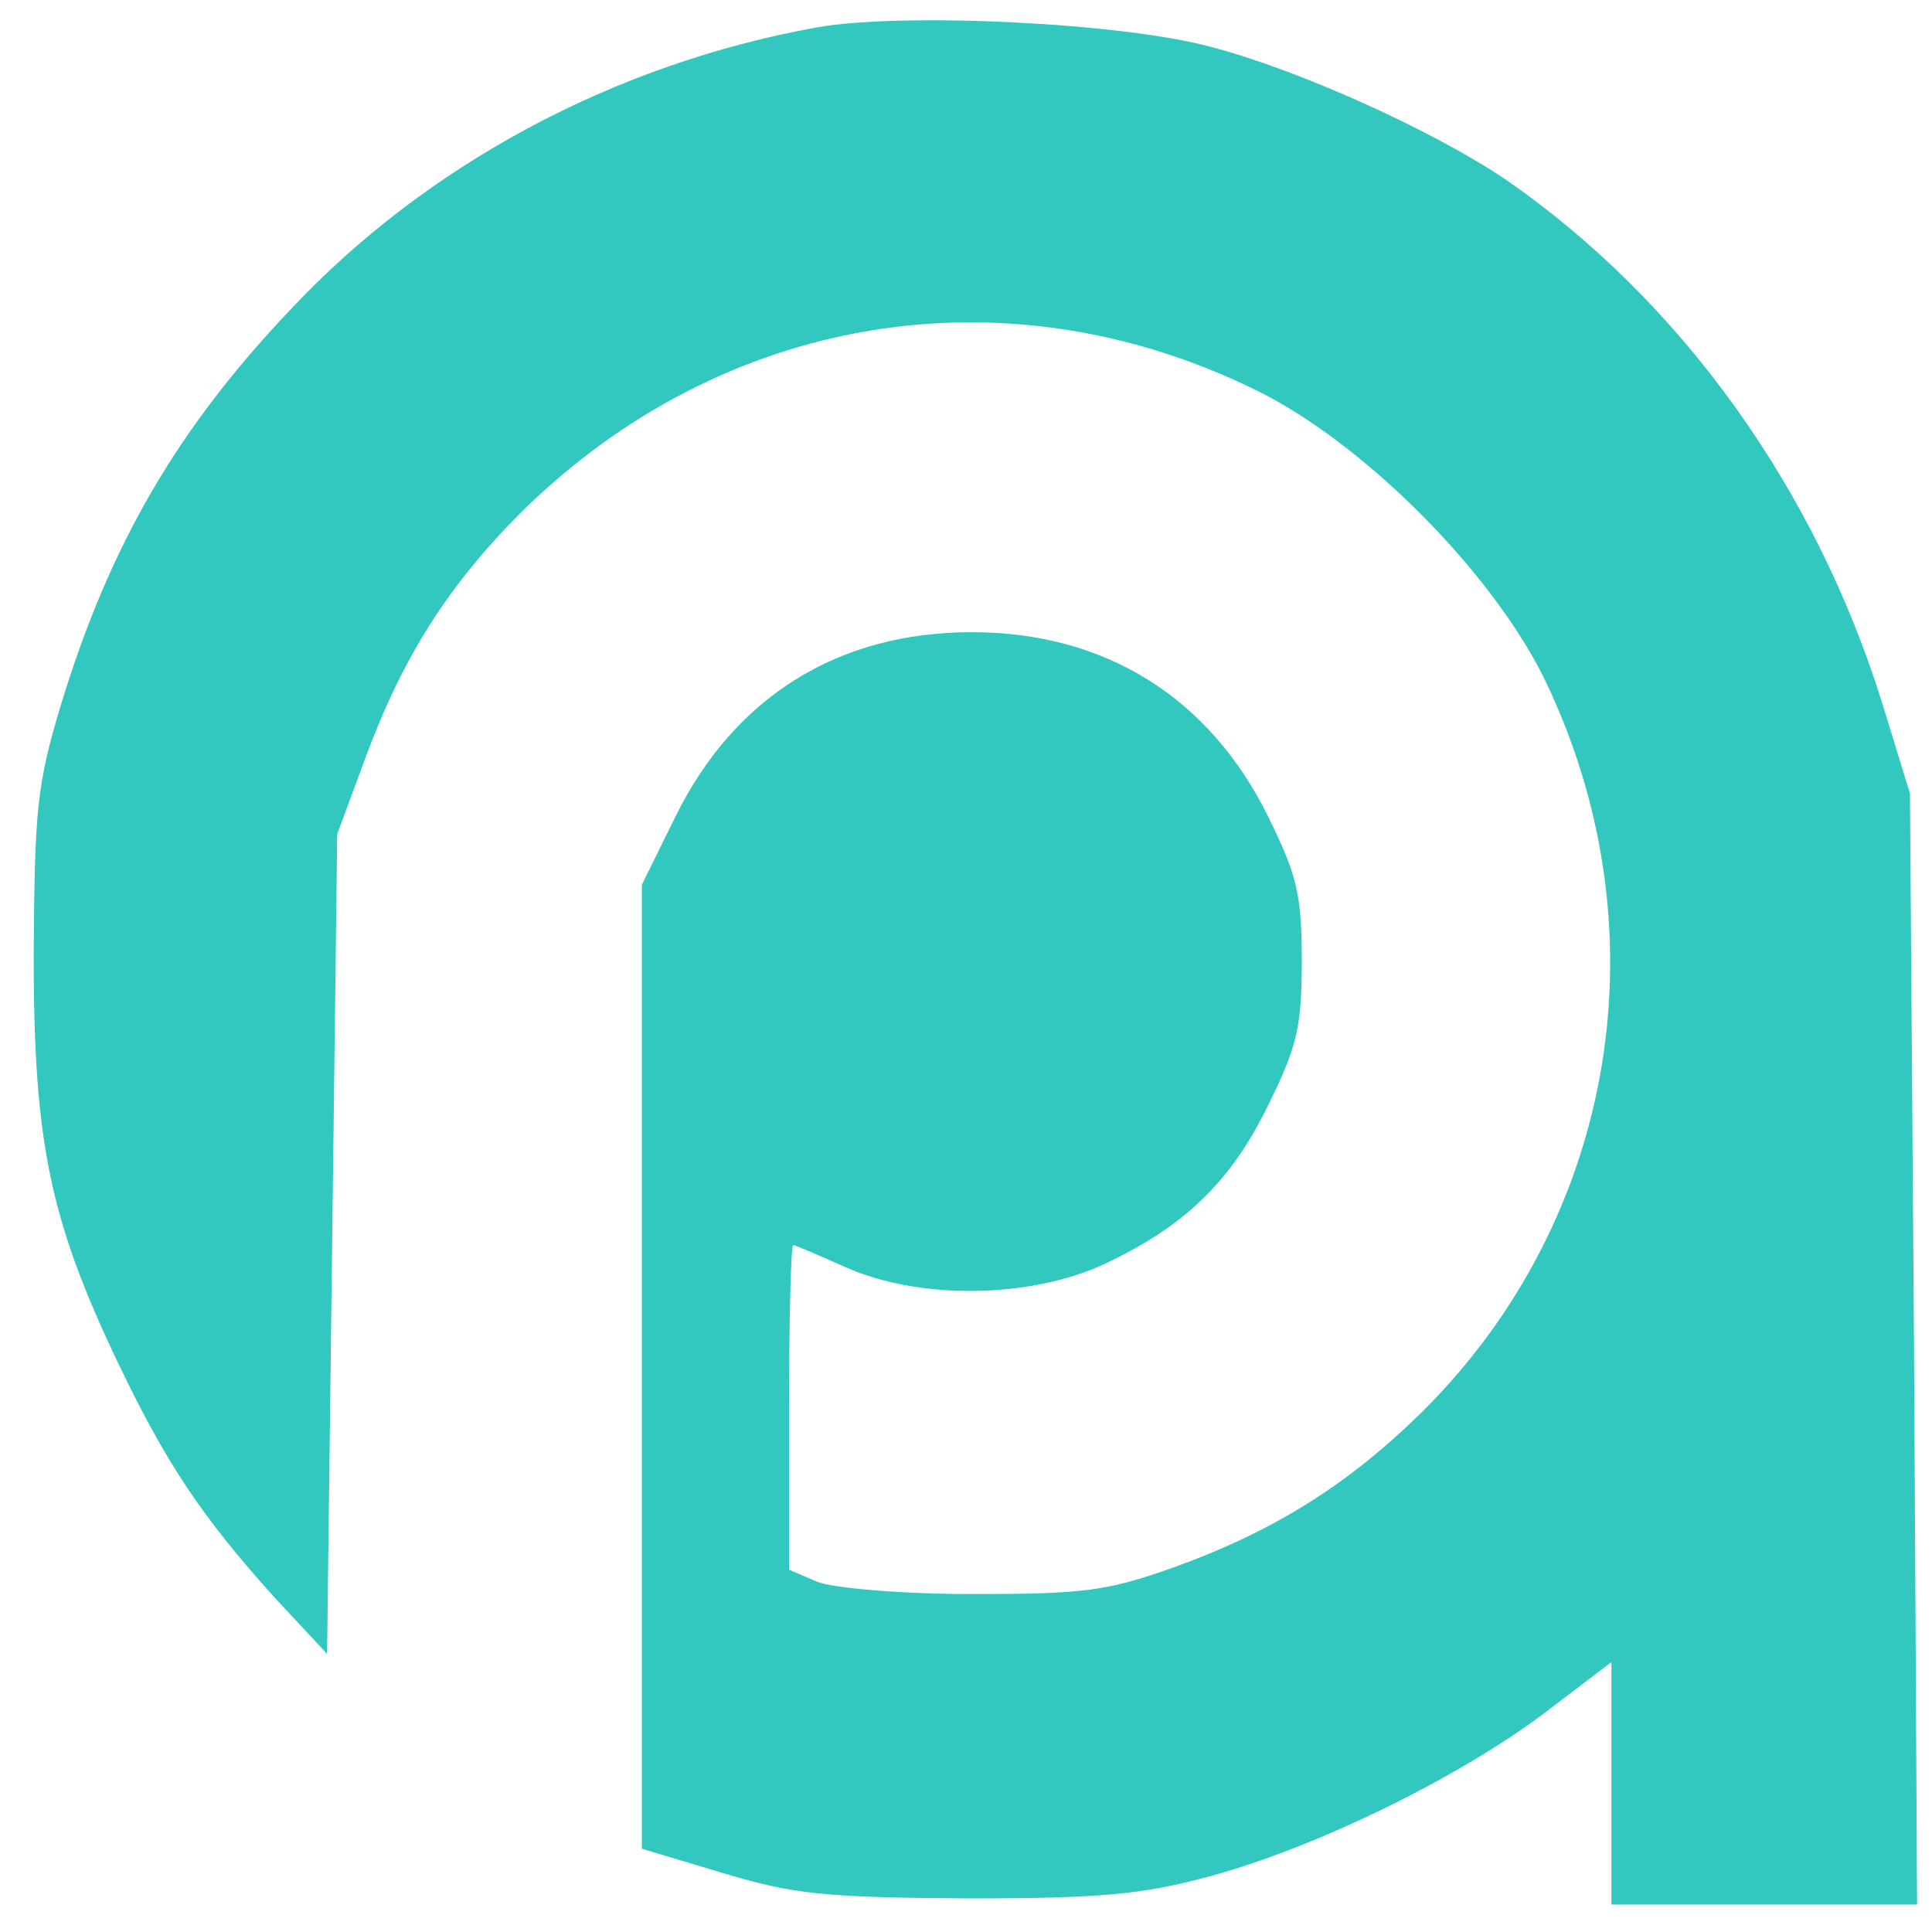 <svg width="37" height="37" viewBox="0 0 37 37" fill="none" xmlns="http://www.w3.org/2000/svg">
<path d="M15.636 0.526C11.767 1.226 8.17 3.149 5.564 5.928C3.386 8.221 2.103 10.436 1.17 13.487C0.703 15.041 0.664 15.488 0.645 18.306C0.645 21.881 0.956 23.377 2.278 26.137C3.192 28.041 3.872 29.051 5.233 30.567L6.264 31.674L6.361 23.824L6.458 15.974L6.983 14.556C7.703 12.593 8.578 11.213 9.997 9.795C13.828 6.025 19.233 5.112 24.036 7.463C26.078 8.454 28.528 10.902 29.558 12.962C31.892 17.742 30.978 23.319 27.244 27.03C25.825 28.429 24.406 29.323 22.461 30.023C21.197 30.47 20.77 30.528 18.611 30.528C17.25 30.528 15.947 30.411 15.656 30.295L15.111 30.062V26.953C15.111 25.243 15.15 23.844 15.189 23.844C15.228 23.844 15.675 24.038 16.2 24.271C17.6 24.893 19.7 24.873 21.139 24.213C22.675 23.494 23.57 22.639 24.289 21.162C24.833 20.055 24.931 19.685 24.931 18.403C24.931 17.12 24.833 16.751 24.289 15.644C23.161 13.351 21.158 12.107 18.611 12.107C16.044 12.107 14.061 13.351 12.933 15.644L12.292 16.945V26.175V35.405L13.847 35.872C15.208 36.28 15.792 36.338 18.514 36.357C21.119 36.357 21.878 36.28 23.181 35.93C25.242 35.366 27.925 34.045 29.558 32.821L30.861 31.83V34.142V36.474H33.797H36.714L36.656 25.826L36.578 15.197L36.053 13.487C34.77 9.348 32.183 5.753 28.839 3.441C27.458 2.508 24.892 1.342 23.181 0.895C21.45 0.429 17.25 0.235 15.636 0.526Z" fill="#32c7bf"/>
</svg>
